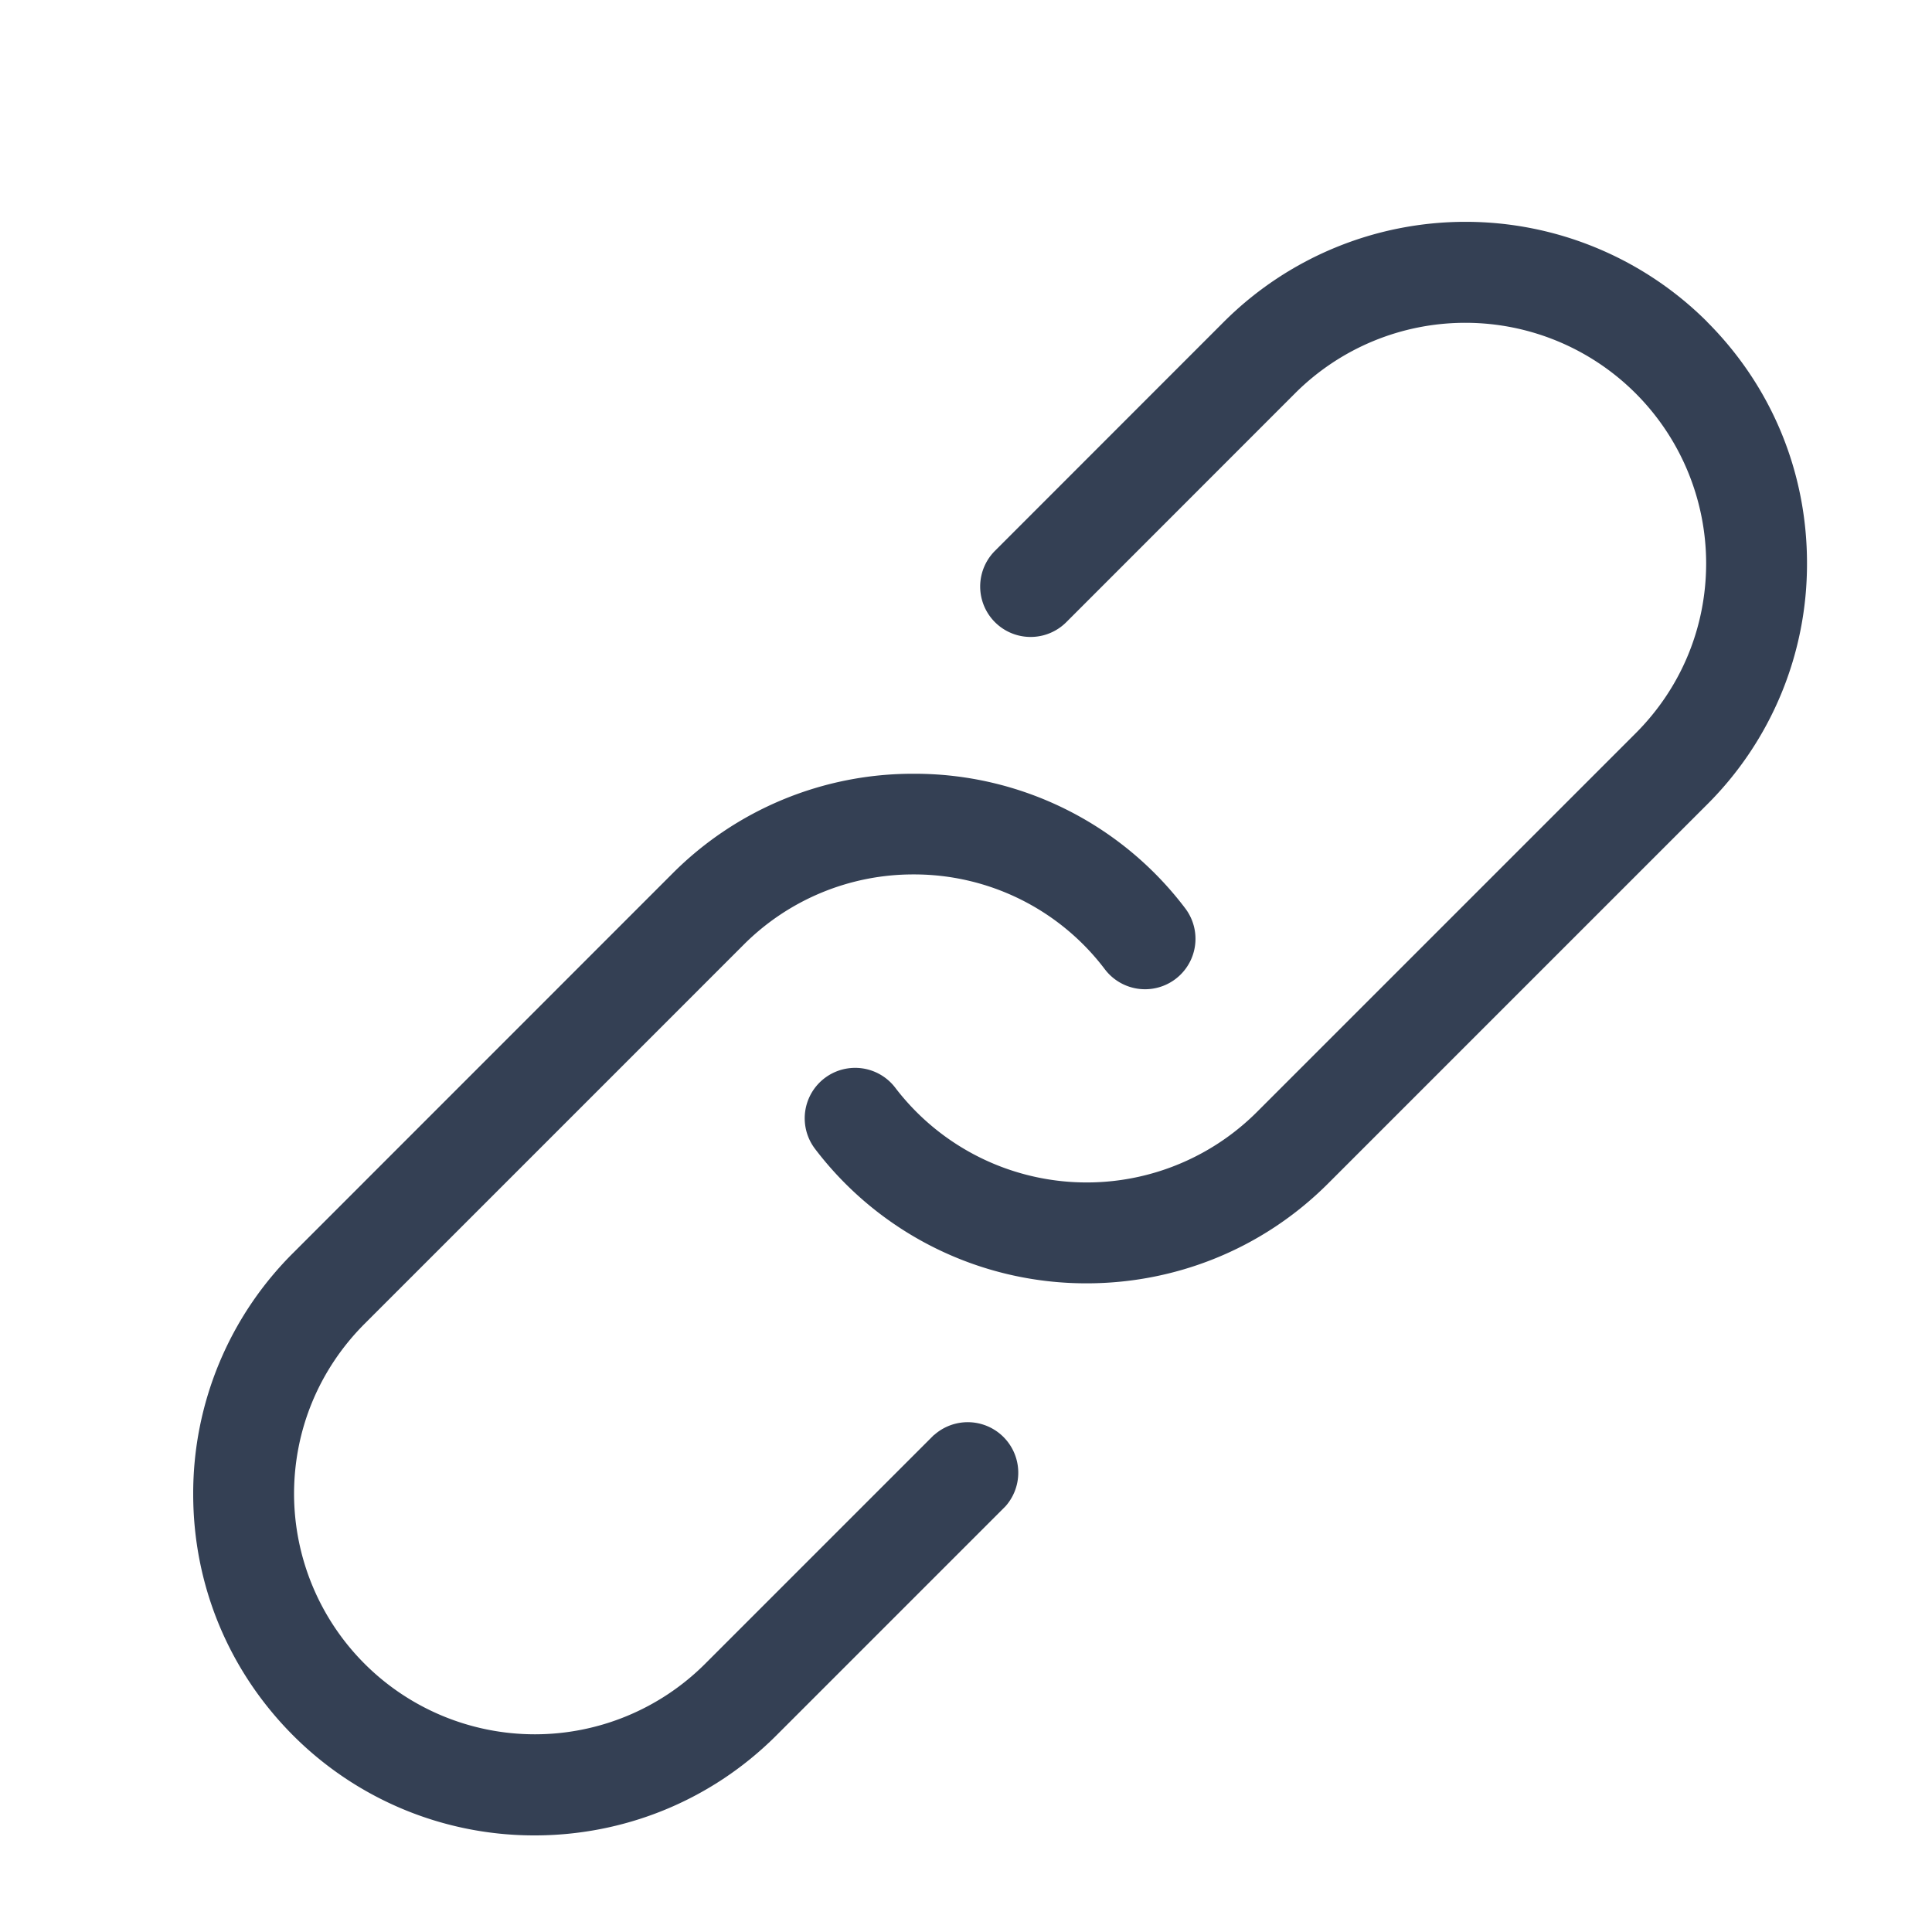 <svg xmlns="http://www.w3.org/2000/svg" width="20" height="20" fill="none"><path fill="#344054" d="M17.671 3.33a3.54 3.54 0 0 0-5 0L10.3 5.702a.522.522 0 0 0 .738.739l2.372-2.373a2.493 2.493 0 0 1 4.252 1.762c0 .665-.259 1.29-.73 1.761l-3.922 3.922a2.493 2.493 0 0 1-3.74-.25.522.522 0 1 0-.835.627 3.524 3.524 0 0 0 2.814 1.395c.905 0 1.81-.344 2.5-1.034L17.67 8.33a3.512 3.512 0 0 0 1.036-2.5c0-.944-.367-1.832-1.036-2.5h.001Z"/><path fill="#344054" d="m9.668 14.855-2.372 2.372a2.493 2.493 0 0 1-4.252-1.761c0-.666.26-1.291.73-1.762l3.922-3.922a2.479 2.479 0 0 1 1.76-.73 2.475 2.475 0 0 1 1.98.98.522.522 0 1 0 .835-.627A3.511 3.511 0 0 0 9.457 8.01a3.51 3.51 0 0 0-2.498 1.035l-3.922 3.923A3.511 3.511 0 0 0 2 15.467c0 .943.368 1.831 1.036 2.5A3.524 3.524 0 0 0 5.536 19c.905 0 1.81-.345 2.5-1.034l2.372-2.372a.523.523 0 0 0-.739-.738v-.001Z"/></svg>